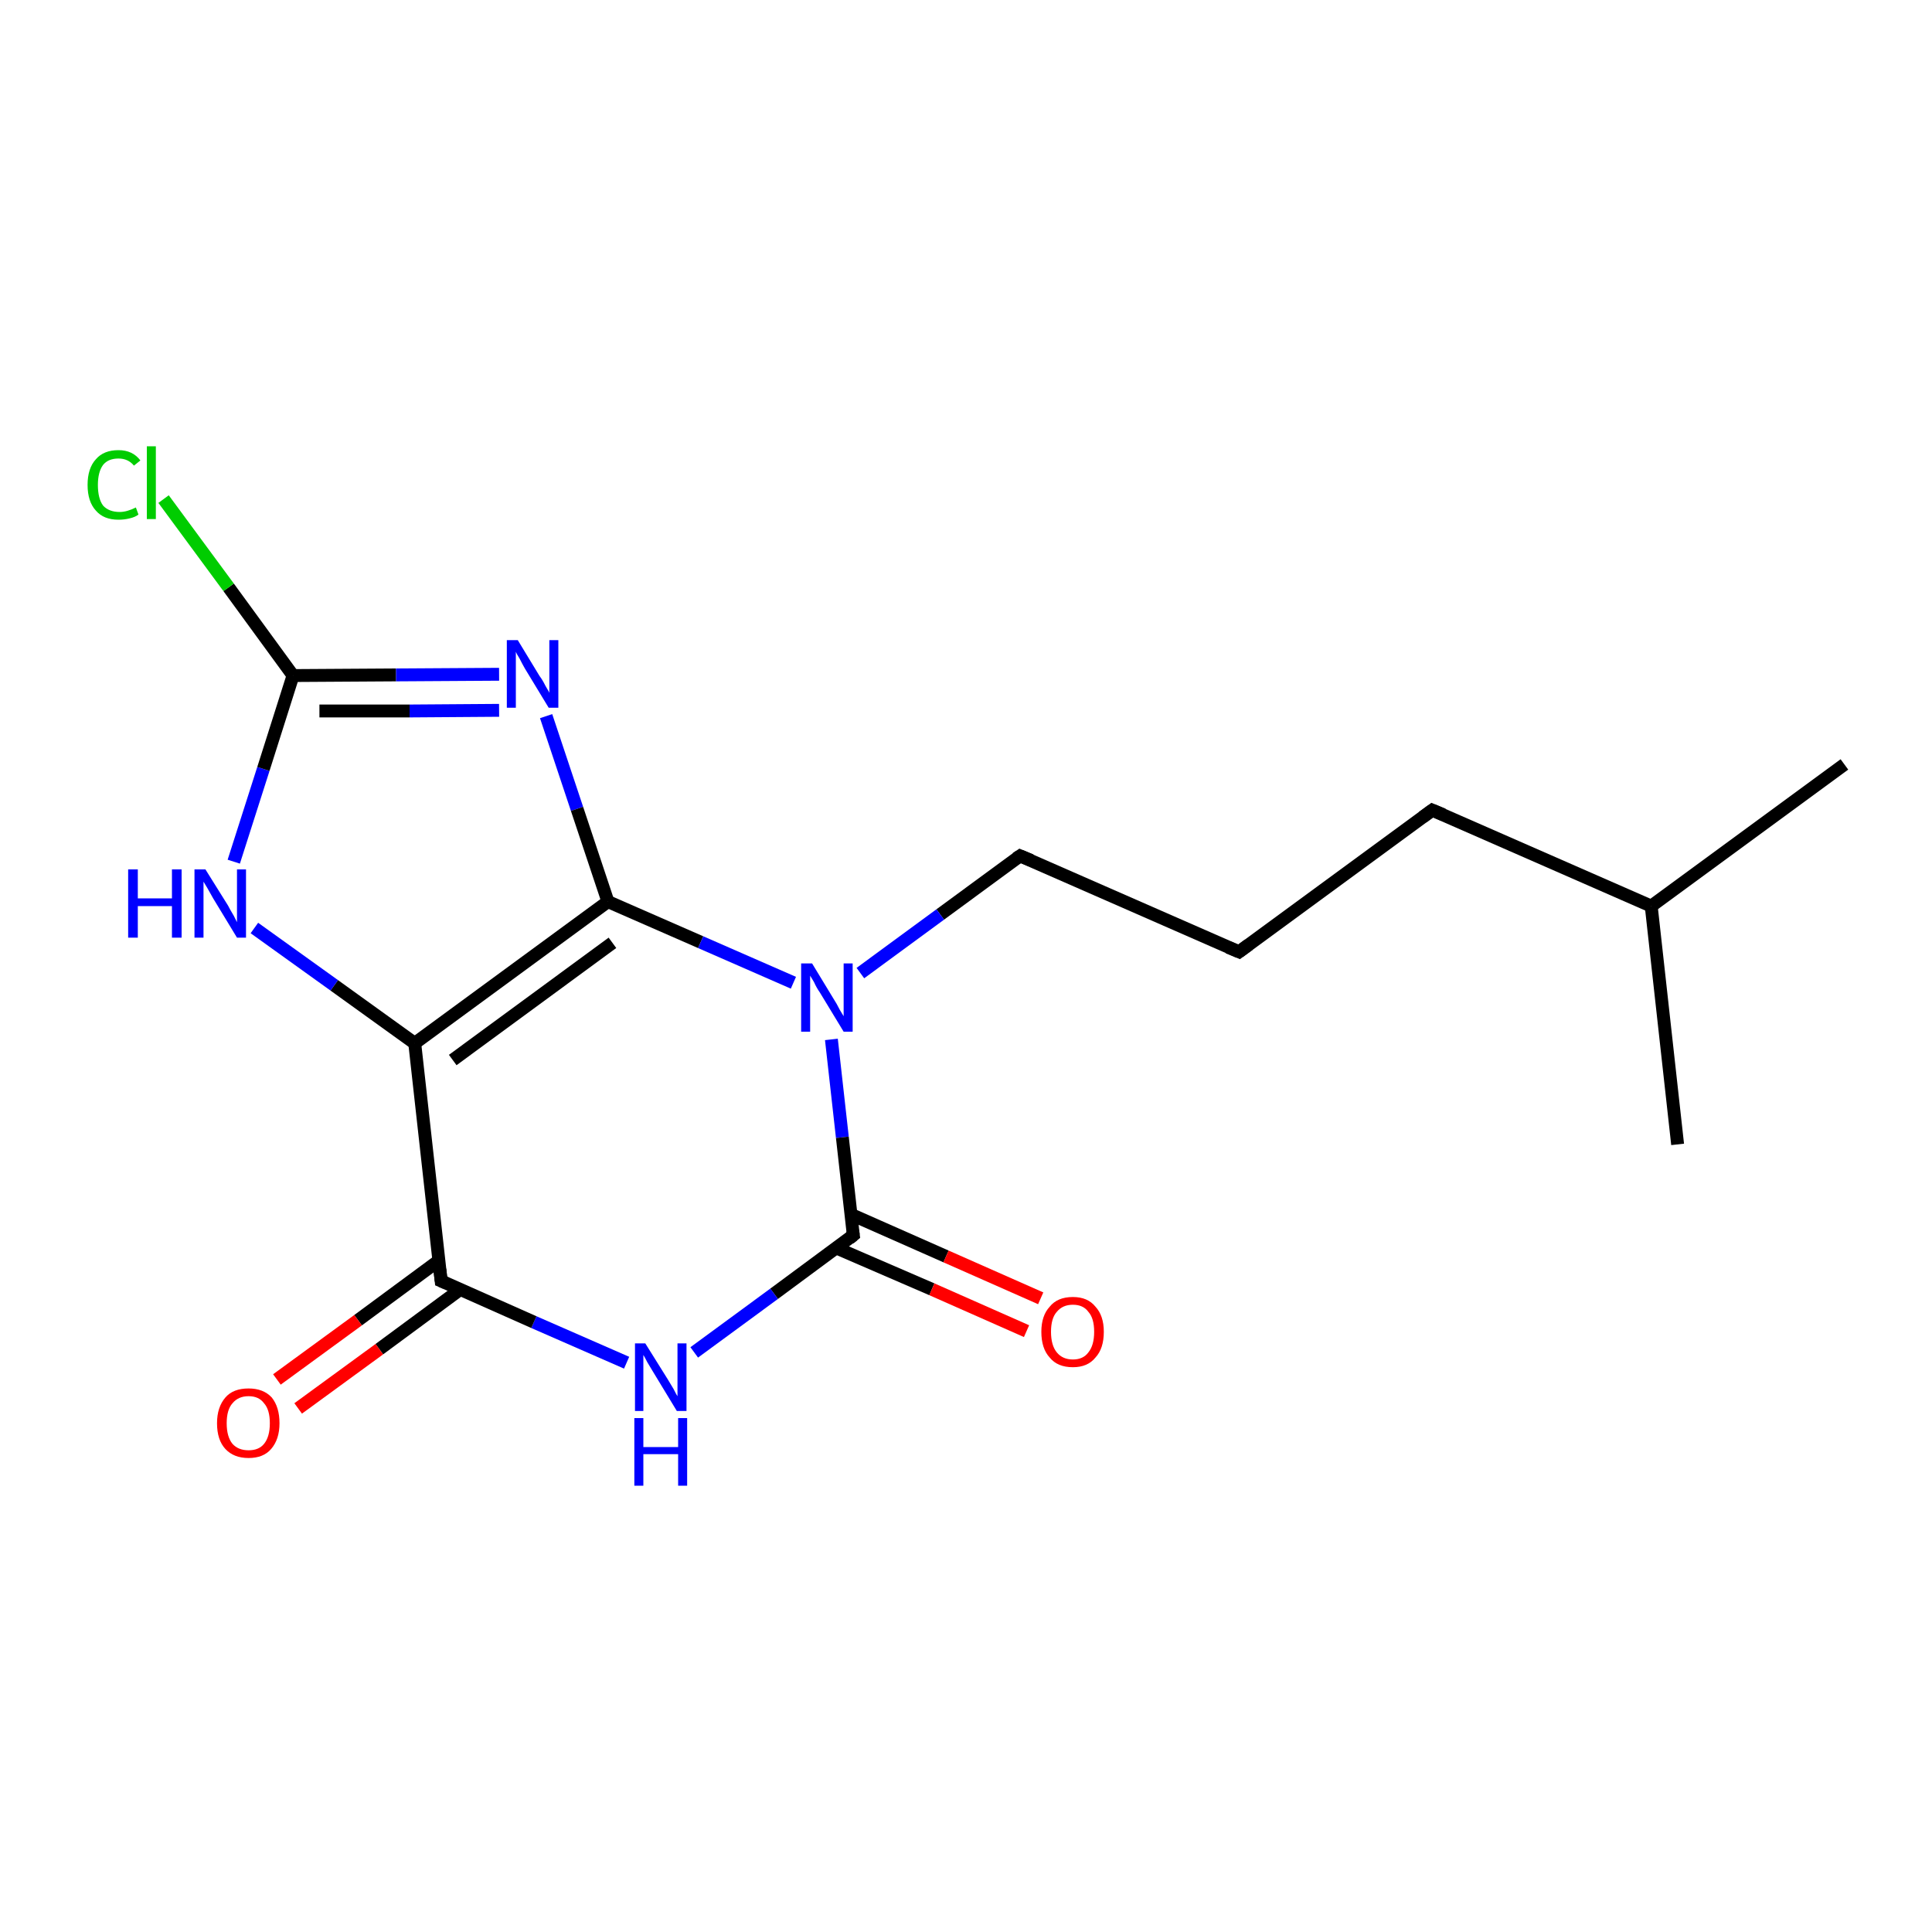 <?xml version='1.0' encoding='iso-8859-1'?>
<svg version='1.1' baseProfile='full'
              xmlns='http://www.w3.org/2000/svg'
                      xmlns:rdkit='http://www.rdkit.org/xml'
                      xmlns:xlink='http://www.w3.org/1999/xlink'
                  xml:space='preserve'
width='300px' height='300px' viewBox='0 0 300 300'>
<!-- END OF HEADER -->
<rect style='opacity:1.0;fill:#FFFFFF;stroke:none' width='300.0' height='300.0' x='0.0' y='0.0'> </rect>
<path class='bond-0 atom-0 atom-1' d='M 286.4,118.7 L 256.4,140.7' style='fill:none;fill-rule:evenodd;stroke:#000000;stroke-width:2.0px;stroke-linecap:butt;stroke-linejoin:miter;stroke-opacity:1' />
<path class='bond-1 atom-1 atom-2' d='M 256.4,140.7 L 260.5,177.7' style='fill:none;fill-rule:evenodd;stroke:#000000;stroke-width:2.0px;stroke-linecap:butt;stroke-linejoin:miter;stroke-opacity:1' />
<path class='bond-2 atom-1 atom-3' d='M 256.4,140.7 L 222.4,125.8' style='fill:none;fill-rule:evenodd;stroke:#000000;stroke-width:2.0px;stroke-linecap:butt;stroke-linejoin:miter;stroke-opacity:1' />
<path class='bond-3 atom-3 atom-4' d='M 222.4,125.8 L 192.4,147.8' style='fill:none;fill-rule:evenodd;stroke:#000000;stroke-width:2.0px;stroke-linecap:butt;stroke-linejoin:miter;stroke-opacity:1' />
<path class='bond-4 atom-4 atom-5' d='M 192.4,147.8 L 158.4,132.9' style='fill:none;fill-rule:evenodd;stroke:#000000;stroke-width:2.0px;stroke-linecap:butt;stroke-linejoin:miter;stroke-opacity:1' />
<path class='bond-5 atom-5 atom-6' d='M 158.4,132.9 L 146.0,142.0' style='fill:none;fill-rule:evenodd;stroke:#000000;stroke-width:2.0px;stroke-linecap:butt;stroke-linejoin:miter;stroke-opacity:1' />
<path class='bond-5 atom-5 atom-6' d='M 146.0,142.0 L 133.6,151.1' style='fill:none;fill-rule:evenodd;stroke:#0000FF;stroke-width:2.0px;stroke-linecap:butt;stroke-linejoin:miter;stroke-opacity:1' />
<path class='bond-6 atom-6 atom-7' d='M 129.1,161.4 L 130.8,176.6' style='fill:none;fill-rule:evenodd;stroke:#0000FF;stroke-width:2.0px;stroke-linecap:butt;stroke-linejoin:miter;stroke-opacity:1' />
<path class='bond-6 atom-6 atom-7' d='M 130.8,176.6 L 132.5,191.8' style='fill:none;fill-rule:evenodd;stroke:#000000;stroke-width:2.0px;stroke-linecap:butt;stroke-linejoin:miter;stroke-opacity:1' />
<path class='bond-7 atom-7 atom-8' d='M 129.9,193.8 L 144.7,200.2' style='fill:none;fill-rule:evenodd;stroke:#000000;stroke-width:2.0px;stroke-linecap:butt;stroke-linejoin:miter;stroke-opacity:1' />
<path class='bond-7 atom-7 atom-8' d='M 144.7,200.2 L 159.4,206.7' style='fill:none;fill-rule:evenodd;stroke:#FF0000;stroke-width:2.0px;stroke-linecap:butt;stroke-linejoin:miter;stroke-opacity:1' />
<path class='bond-7 atom-7 atom-8' d='M 132.2,188.6 L 146.9,195.1' style='fill:none;fill-rule:evenodd;stroke:#000000;stroke-width:2.0px;stroke-linecap:butt;stroke-linejoin:miter;stroke-opacity:1' />
<path class='bond-7 atom-7 atom-8' d='M 146.9,195.1 L 161.6,201.6' style='fill:none;fill-rule:evenodd;stroke:#FF0000;stroke-width:2.0px;stroke-linecap:butt;stroke-linejoin:miter;stroke-opacity:1' />
<path class='bond-8 atom-7 atom-9' d='M 132.5,191.8 L 120.2,200.9' style='fill:none;fill-rule:evenodd;stroke:#000000;stroke-width:2.0px;stroke-linecap:butt;stroke-linejoin:miter;stroke-opacity:1' />
<path class='bond-8 atom-7 atom-9' d='M 120.2,200.9 L 107.8,210.0' style='fill:none;fill-rule:evenodd;stroke:#0000FF;stroke-width:2.0px;stroke-linecap:butt;stroke-linejoin:miter;stroke-opacity:1' />
<path class='bond-9 atom-9 atom-10' d='M 97.3,211.6 L 82.9,205.3' style='fill:none;fill-rule:evenodd;stroke:#0000FF;stroke-width:2.0px;stroke-linecap:butt;stroke-linejoin:miter;stroke-opacity:1' />
<path class='bond-9 atom-9 atom-10' d='M 82.9,205.3 L 68.5,198.9' style='fill:none;fill-rule:evenodd;stroke:#000000;stroke-width:2.0px;stroke-linecap:butt;stroke-linejoin:miter;stroke-opacity:1' />
<path class='bond-10 atom-10 atom-11' d='M 68.2,195.7 L 55.6,205.0' style='fill:none;fill-rule:evenodd;stroke:#000000;stroke-width:2.0px;stroke-linecap:butt;stroke-linejoin:miter;stroke-opacity:1' />
<path class='bond-10 atom-10 atom-11' d='M 55.6,205.0 L 43.0,214.2' style='fill:none;fill-rule:evenodd;stroke:#FF0000;stroke-width:2.0px;stroke-linecap:butt;stroke-linejoin:miter;stroke-opacity:1' />
<path class='bond-10 atom-10 atom-11' d='M 71.5,200.2 L 58.9,209.5' style='fill:none;fill-rule:evenodd;stroke:#000000;stroke-width:2.0px;stroke-linecap:butt;stroke-linejoin:miter;stroke-opacity:1' />
<path class='bond-10 atom-10 atom-11' d='M 58.9,209.5 L 46.3,218.7' style='fill:none;fill-rule:evenodd;stroke:#FF0000;stroke-width:2.0px;stroke-linecap:butt;stroke-linejoin:miter;stroke-opacity:1' />
<path class='bond-11 atom-10 atom-12' d='M 68.5,198.9 L 64.4,162.0' style='fill:none;fill-rule:evenodd;stroke:#000000;stroke-width:2.0px;stroke-linecap:butt;stroke-linejoin:miter;stroke-opacity:1' />
<path class='bond-12 atom-12 atom-13' d='M 64.4,162.0 L 51.9,153.0' style='fill:none;fill-rule:evenodd;stroke:#000000;stroke-width:2.0px;stroke-linecap:butt;stroke-linejoin:miter;stroke-opacity:1' />
<path class='bond-12 atom-12 atom-13' d='M 51.9,153.0 L 39.5,144.1' style='fill:none;fill-rule:evenodd;stroke:#0000FF;stroke-width:2.0px;stroke-linecap:butt;stroke-linejoin:miter;stroke-opacity:1' />
<path class='bond-13 atom-13 atom-14' d='M 36.3,133.8 L 40.9,119.4' style='fill:none;fill-rule:evenodd;stroke:#0000FF;stroke-width:2.0px;stroke-linecap:butt;stroke-linejoin:miter;stroke-opacity:1' />
<path class='bond-13 atom-13 atom-14' d='M 40.9,119.4 L 45.5,104.9' style='fill:none;fill-rule:evenodd;stroke:#000000;stroke-width:2.0px;stroke-linecap:butt;stroke-linejoin:miter;stroke-opacity:1' />
<path class='bond-14 atom-14 atom-15' d='M 45.5,104.9 L 35.5,91.2' style='fill:none;fill-rule:evenodd;stroke:#000000;stroke-width:2.0px;stroke-linecap:butt;stroke-linejoin:miter;stroke-opacity:1' />
<path class='bond-14 atom-14 atom-15' d='M 35.5,91.2 L 25.4,77.5' style='fill:none;fill-rule:evenodd;stroke:#00CC00;stroke-width:2.0px;stroke-linecap:butt;stroke-linejoin:miter;stroke-opacity:1' />
<path class='bond-15 atom-14 atom-16' d='M 45.5,104.9 L 61.5,104.8' style='fill:none;fill-rule:evenodd;stroke:#000000;stroke-width:2.0px;stroke-linecap:butt;stroke-linejoin:miter;stroke-opacity:1' />
<path class='bond-15 atom-14 atom-16' d='M 61.5,104.8 L 77.5,104.7' style='fill:none;fill-rule:evenodd;stroke:#0000FF;stroke-width:2.0px;stroke-linecap:butt;stroke-linejoin:miter;stroke-opacity:1' />
<path class='bond-15 atom-14 atom-16' d='M 49.6,110.4 L 63.6,110.4' style='fill:none;fill-rule:evenodd;stroke:#000000;stroke-width:2.0px;stroke-linecap:butt;stroke-linejoin:miter;stroke-opacity:1' />
<path class='bond-15 atom-14 atom-16' d='M 63.6,110.4 L 77.5,110.3' style='fill:none;fill-rule:evenodd;stroke:#0000FF;stroke-width:2.0px;stroke-linecap:butt;stroke-linejoin:miter;stroke-opacity:1' />
<path class='bond-16 atom-16 atom-17' d='M 84.8,111.2 L 89.6,125.6' style='fill:none;fill-rule:evenodd;stroke:#0000FF;stroke-width:2.0px;stroke-linecap:butt;stroke-linejoin:miter;stroke-opacity:1' />
<path class='bond-16 atom-16 atom-17' d='M 89.6,125.6 L 94.4,140.0' style='fill:none;fill-rule:evenodd;stroke:#000000;stroke-width:2.0px;stroke-linecap:butt;stroke-linejoin:miter;stroke-opacity:1' />
<path class='bond-17 atom-17 atom-6' d='M 94.4,140.0 L 108.8,146.3' style='fill:none;fill-rule:evenodd;stroke:#000000;stroke-width:2.0px;stroke-linecap:butt;stroke-linejoin:miter;stroke-opacity:1' />
<path class='bond-17 atom-17 atom-6' d='M 108.8,146.3 L 123.2,152.6' style='fill:none;fill-rule:evenodd;stroke:#0000FF;stroke-width:2.0px;stroke-linecap:butt;stroke-linejoin:miter;stroke-opacity:1' />
<path class='bond-18 atom-17 atom-12' d='M 94.4,140.0 L 64.4,162.0' style='fill:none;fill-rule:evenodd;stroke:#000000;stroke-width:2.0px;stroke-linecap:butt;stroke-linejoin:miter;stroke-opacity:1' />
<path class='bond-18 atom-17 atom-12' d='M 95.1,146.4 L 70.3,164.6' style='fill:none;fill-rule:evenodd;stroke:#000000;stroke-width:2.0px;stroke-linecap:butt;stroke-linejoin:miter;stroke-opacity:1' />
<path d='M 224.1,126.5 L 222.4,125.8 L 220.9,126.9' style='fill:none;stroke:#000000;stroke-width:2.0px;stroke-linecap:butt;stroke-linejoin:miter;stroke-opacity:1;' />
<path d='M 193.9,146.7 L 192.4,147.8 L 190.7,147.1' style='fill:none;stroke:#000000;stroke-width:2.0px;stroke-linecap:butt;stroke-linejoin:miter;stroke-opacity:1;' />
<path d='M 160.1,133.6 L 158.4,132.9 L 157.8,133.3' style='fill:none;stroke:#000000;stroke-width:2.0px;stroke-linecap:butt;stroke-linejoin:miter;stroke-opacity:1;' />
<path d='M 132.4,191.1 L 132.5,191.8 L 131.9,192.3' style='fill:none;stroke:#000000;stroke-width:2.0px;stroke-linecap:butt;stroke-linejoin:miter;stroke-opacity:1;' />
<path d='M 69.2,199.2 L 68.5,198.9 L 68.3,197.1' style='fill:none;stroke:#000000;stroke-width:2.0px;stroke-linecap:butt;stroke-linejoin:miter;stroke-opacity:1;' />
<path class='atom-6' d='M 126.1 149.6
L 129.5 155.2
Q 129.9 155.8, 130.4 156.8
Q 131.0 157.8, 131.0 157.8
L 131.0 149.6
L 132.4 149.6
L 132.4 160.2
L 131.0 160.2
L 127.3 154.1
Q 126.8 153.4, 126.4 152.5
Q 125.9 151.7, 125.8 151.5
L 125.8 160.2
L 124.4 160.2
L 124.4 149.6
L 126.1 149.6
' fill='#0000FF'/>
<path class='atom-8' d='M 161.7 206.8
Q 161.7 204.3, 163.0 202.9
Q 164.2 201.4, 166.6 201.4
Q 168.9 201.4, 170.1 202.9
Q 171.4 204.3, 171.4 206.8
Q 171.4 209.4, 170.1 210.8
Q 168.9 212.3, 166.6 212.3
Q 164.2 212.3, 163.0 210.8
Q 161.7 209.4, 161.7 206.8
M 166.6 211.1
Q 168.2 211.1, 169.0 210.0
Q 169.9 208.9, 169.9 206.8
Q 169.9 204.7, 169.0 203.7
Q 168.2 202.6, 166.6 202.6
Q 165.0 202.6, 164.1 203.7
Q 163.2 204.7, 163.2 206.8
Q 163.2 208.9, 164.1 210.0
Q 165.0 211.1, 166.6 211.1
' fill='#FF0000'/>
<path class='atom-9' d='M 100.2 208.6
L 103.7 214.2
Q 104.0 214.7, 104.6 215.7
Q 105.1 216.7, 105.2 216.8
L 105.2 208.6
L 106.6 208.6
L 106.6 219.1
L 105.1 219.1
L 101.4 213.0
Q 101.0 212.3, 100.5 211.5
Q 100.1 210.7, 99.9 210.4
L 99.9 219.1
L 98.6 219.1
L 98.6 208.6
L 100.2 208.6
' fill='#0000FF'/>
<path class='atom-9' d='M 98.5 220.2
L 99.9 220.2
L 99.9 224.7
L 105.3 224.7
L 105.3 220.2
L 106.7 220.2
L 106.7 230.7
L 105.3 230.7
L 105.3 225.8
L 99.9 225.8
L 99.9 230.7
L 98.5 230.7
L 98.5 220.2
' fill='#0000FF'/>
<path class='atom-11' d='M 33.7 221.0
Q 33.7 218.5, 35.0 217.0
Q 36.2 215.6, 38.6 215.6
Q 40.9 215.6, 42.2 217.0
Q 43.4 218.5, 43.4 221.0
Q 43.4 223.5, 42.1 225.0
Q 40.9 226.4, 38.6 226.4
Q 36.3 226.4, 35.0 225.0
Q 33.7 223.6, 33.7 221.0
M 38.6 225.2
Q 40.2 225.2, 41.0 224.2
Q 41.9 223.1, 41.9 221.0
Q 41.9 218.9, 41.0 217.9
Q 40.2 216.8, 38.6 216.8
Q 37.0 216.8, 36.1 217.9
Q 35.2 218.9, 35.2 221.0
Q 35.2 223.1, 36.1 224.2
Q 37.0 225.2, 38.6 225.2
' fill='#FF0000'/>
<path class='atom-13' d='M 19.9 135.0
L 21.4 135.0
L 21.4 139.5
L 26.7 139.5
L 26.7 135.0
L 28.2 135.0
L 28.2 145.6
L 26.7 145.6
L 26.7 140.7
L 21.4 140.7
L 21.4 145.6
L 19.9 145.6
L 19.9 135.0
' fill='#0000FF'/>
<path class='atom-13' d='M 31.9 135.0
L 35.4 140.6
Q 35.7 141.2, 36.3 142.2
Q 36.8 143.2, 36.8 143.2
L 36.8 135.0
L 38.2 135.0
L 38.2 145.6
L 36.8 145.6
L 33.1 139.5
Q 32.7 138.8, 32.2 137.9
Q 31.7 137.1, 31.6 136.9
L 31.6 145.6
L 30.2 145.6
L 30.2 135.0
L 31.9 135.0
' fill='#0000FF'/>
<path class='atom-15' d='M 13.6 75.3
Q 13.6 72.7, 14.9 71.3
Q 16.1 69.9, 18.4 69.9
Q 20.6 69.9, 21.8 71.5
L 20.8 72.3
Q 19.9 71.2, 18.4 71.2
Q 16.8 71.2, 16.0 72.2
Q 15.2 73.3, 15.2 75.3
Q 15.2 77.4, 16.0 78.5
Q 16.9 79.5, 18.6 79.5
Q 19.7 79.5, 21.1 78.8
L 21.5 79.9
Q 21.0 80.3, 20.1 80.5
Q 19.3 80.7, 18.4 80.7
Q 16.1 80.7, 14.9 79.3
Q 13.6 77.9, 13.6 75.3
' fill='#00CC00'/>
<path class='atom-15' d='M 22.8 69.3
L 24.2 69.3
L 24.2 80.6
L 22.8 80.6
L 22.8 69.3
' fill='#00CC00'/>
<path class='atom-16' d='M 80.4 99.4
L 83.8 105.0
Q 84.2 105.5, 84.7 106.5
Q 85.3 107.5, 85.3 107.6
L 85.3 99.4
L 86.7 99.4
L 86.7 109.9
L 85.2 109.9
L 81.5 103.8
Q 81.1 103.1, 80.7 102.3
Q 80.2 101.5, 80.1 101.2
L 80.1 109.9
L 78.7 109.9
L 78.7 99.4
L 80.4 99.4
' fill='#0000FF'/>
</svg>
